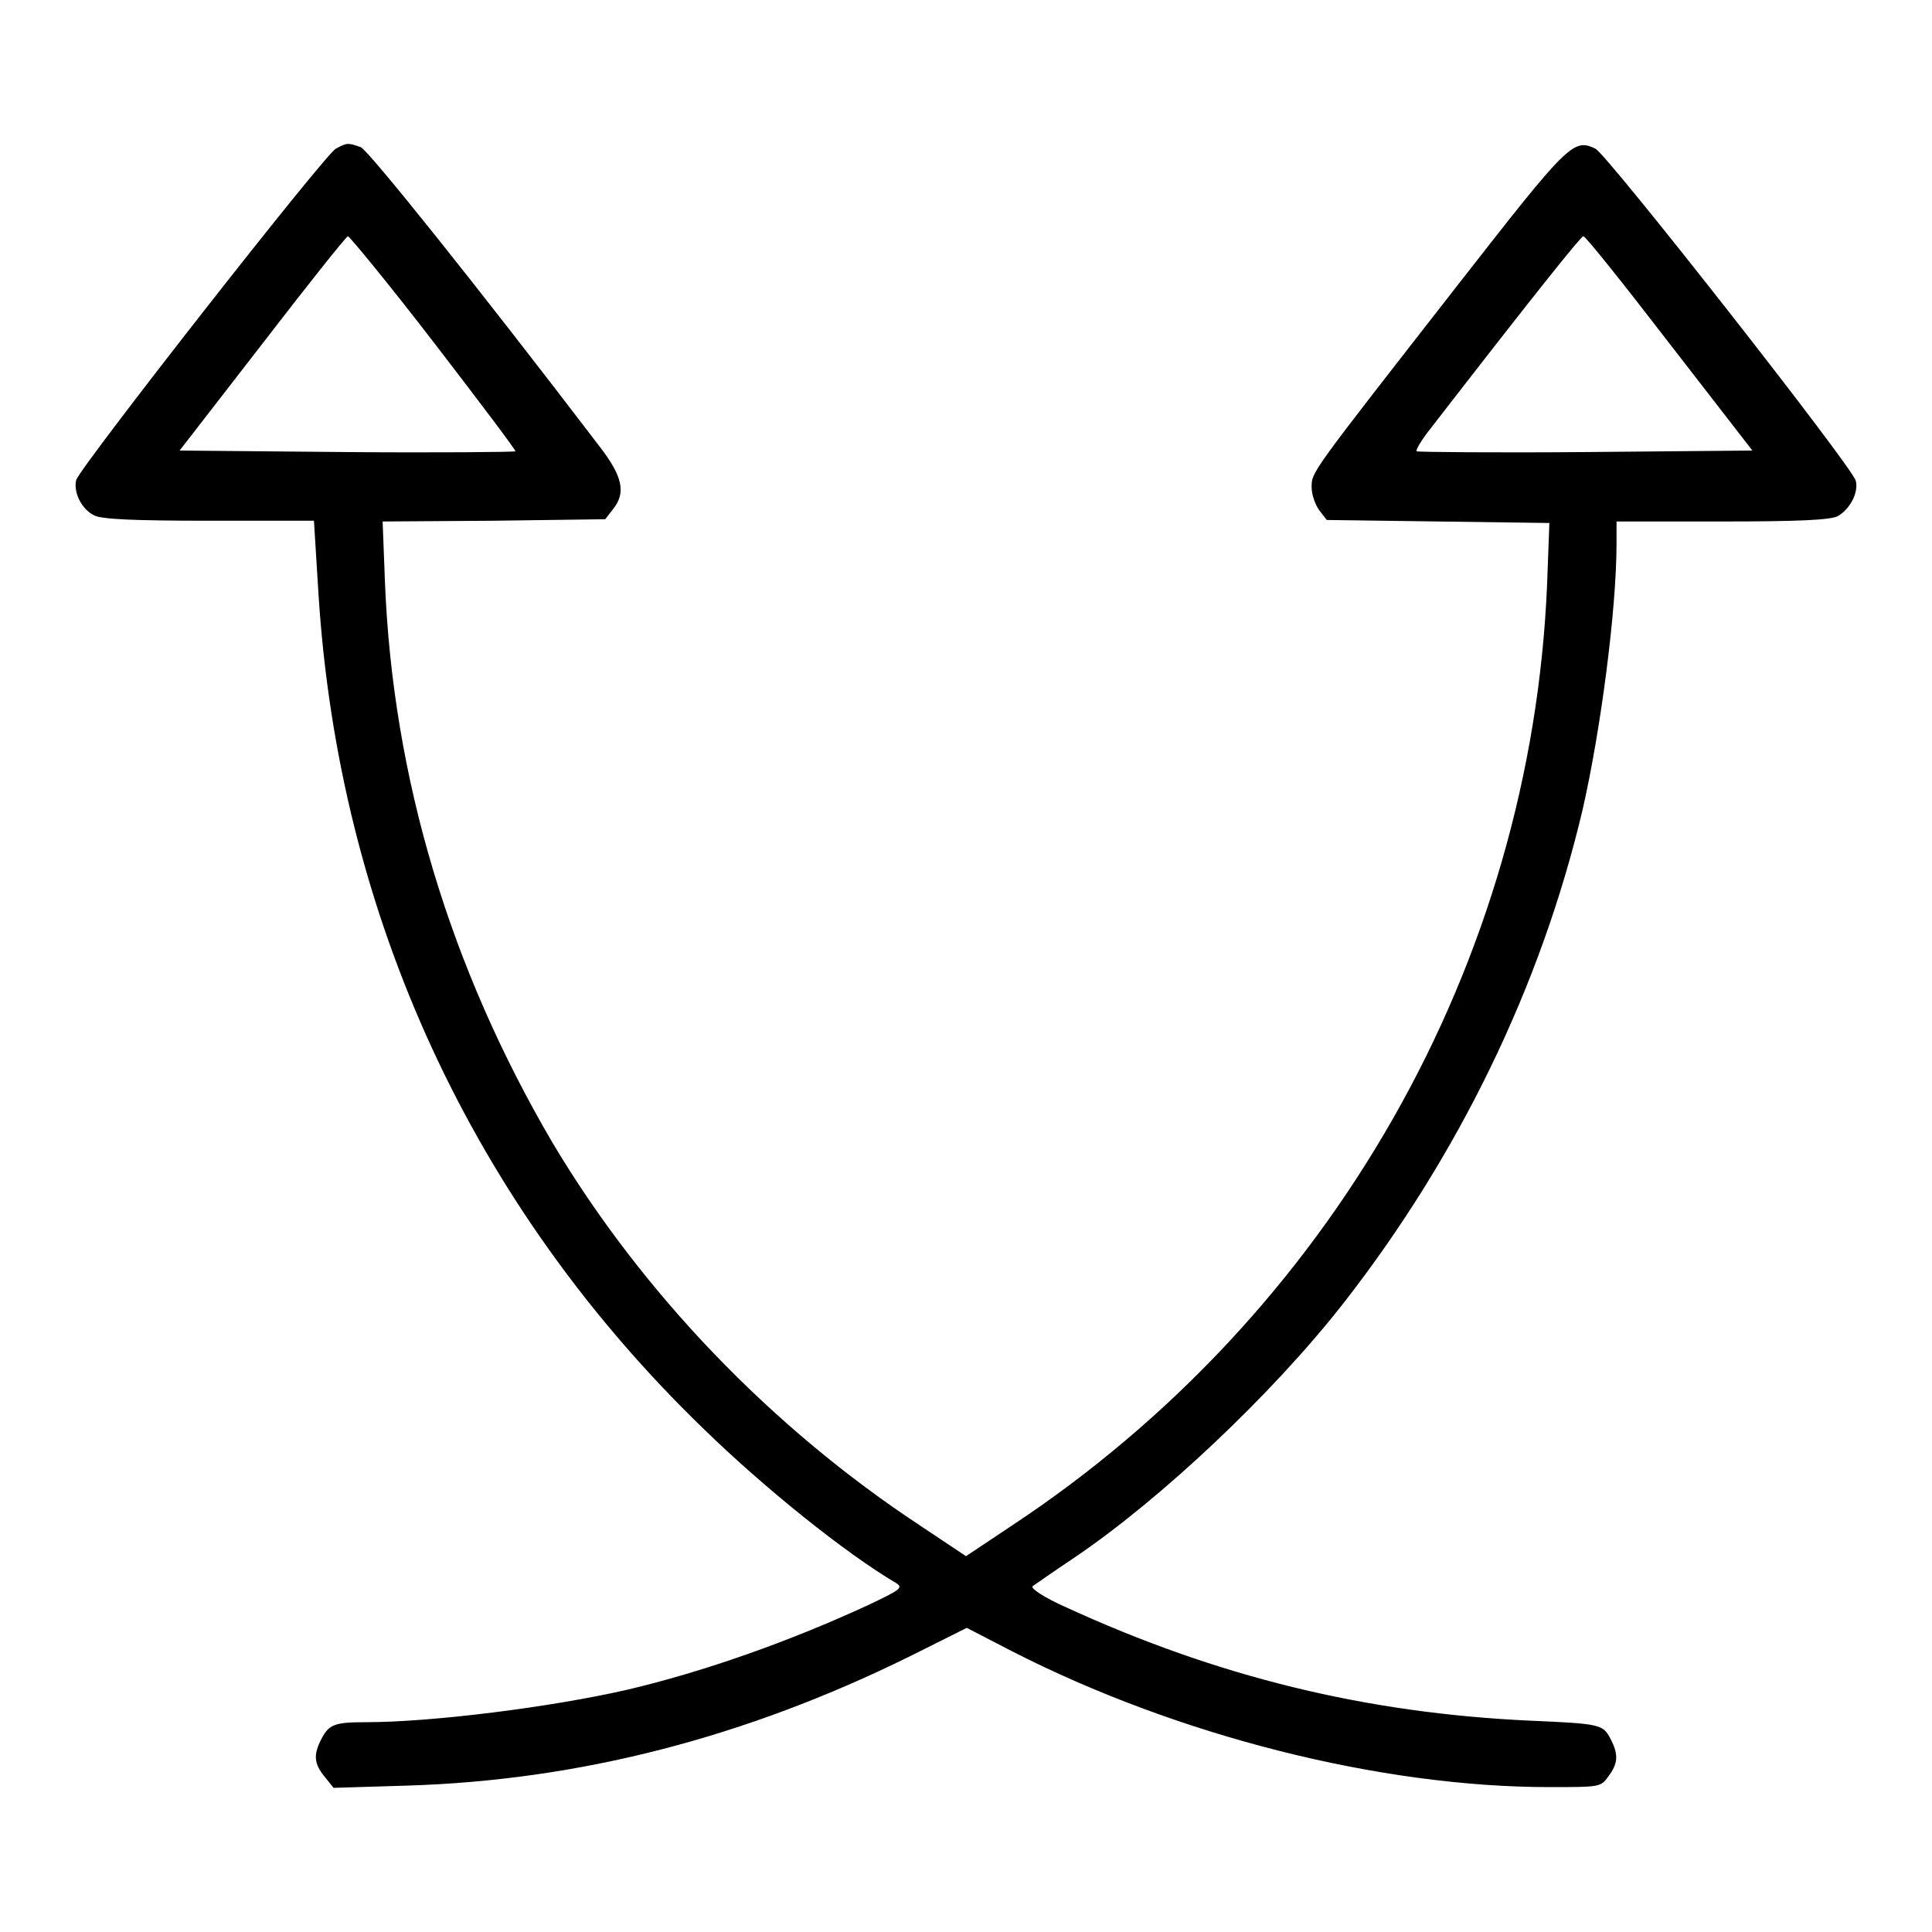 <?xml version="1.0" encoding="utf-8"?>
<!-- Svg Vector Icons : http://www.onlinewebfonts.com/icon -->
<!DOCTYPE svg PUBLIC "-//W3C//DTD SVG 1.1//EN" "http://www.w3.org/Graphics/SVG/1.1/DTD/svg11.dtd">
<svg version="1.1" xmlns="http://www.w3.org/2000/svg" xmlns:xlink="http://www.w3.org/1999/xlink" x="0px" y="0px" viewBox="0 0 256 256" enable-background="new 0 0 256 256" xml:space="preserve">
<g><g><g><path fill="#000000" d="M44.5,19.7c-1.5,0.8-33.9,42.2-34.4,43.9c-0.4,1.6,0.7,3.9,2.4,4.7c1,0.5,5.1,0.7,15.2,0.7h13.9l0.6,9.7c2.7,42.6,20.4,81,51,110.6c8,7.8,18.8,16.5,25.6,20.5c0.9,0.6,0.4,0.9-3.8,2.9c-10.4,4.8-21.7,8.8-31.9,11.2c-10,2.3-25.9,4.3-34.6,4.3c-4.2,0-4.9,0.3-5.9,2.2c-1.1,2.1-1,3.3,0.4,5l1.2,1.5l9.8-0.3c22.8-0.7,44.8-6.4,66.5-17.1l7.6-3.8l6,3.1c21.9,11.2,48.8,18,71.2,18c6.7,0,6.8,0,7.8-1.4c1.3-1.7,1.4-2.9,0.3-5c-1-1.9-1.3-2-10.6-2.4c-21.8-1-41.5-5.8-61.7-15.1c-2.7-1.2-4.5-2.4-4.3-2.7c0.3-0.2,2.7-1.9,5.4-3.7c11.6-7.8,26.5-21.9,35.8-33.8c15.3-19.6,26.2-42.1,31.7-65.4c2.4-10.5,4.5-26.5,4.5-35.3v-2.9h14c10.2,0,14.3-0.2,15.3-0.7c1.6-0.9,2.8-3.1,2.4-4.7c-0.5-1.9-32.9-43.2-34.5-44c-2.9-1.4-3.6-0.7-17.8,17.5c-20.2,25.9-19.8,25.3-19.8,27.4c0,1,0.5,2.3,1,3l1,1.3l14.8,0.2l14.7,0.2l-0.3,8.1c-2.1,50.3-28.6,96.8-71,124.8l-6,4l-6-4c-19.9-13.1-37-31-48.8-50.8C59.6,128.2,52,103,51,76.9l-0.3-7.8L65.4,69l14.8-0.2l1-1.3c1.8-2.2,1.3-4.4-1.8-8.4C63,37.6,48.8,19.9,47.8,19.5C46.1,18.9,46,18.9,44.5,19.7z M57.5,45.4c6,7.8,10.9,14.3,10.8,14.4C68.1,59.9,58,60,45.9,59.9l-22.1-0.2l11-14.2c6-7.8,11.1-14.2,11.3-14.2C46.3,31.3,51.5,37.6,57.5,45.4z M221.2,45.5l11,14.2l-22.1,0.2c-12.1,0.1-22.2,0-22.4-0.1c-0.1-0.2,0.5-1.2,1.3-2.3c14.7-19,20.5-26.2,20.8-26.2C210.1,31.3,215.2,37.7,221.2,45.5z"/></g></g></g>
</svg>